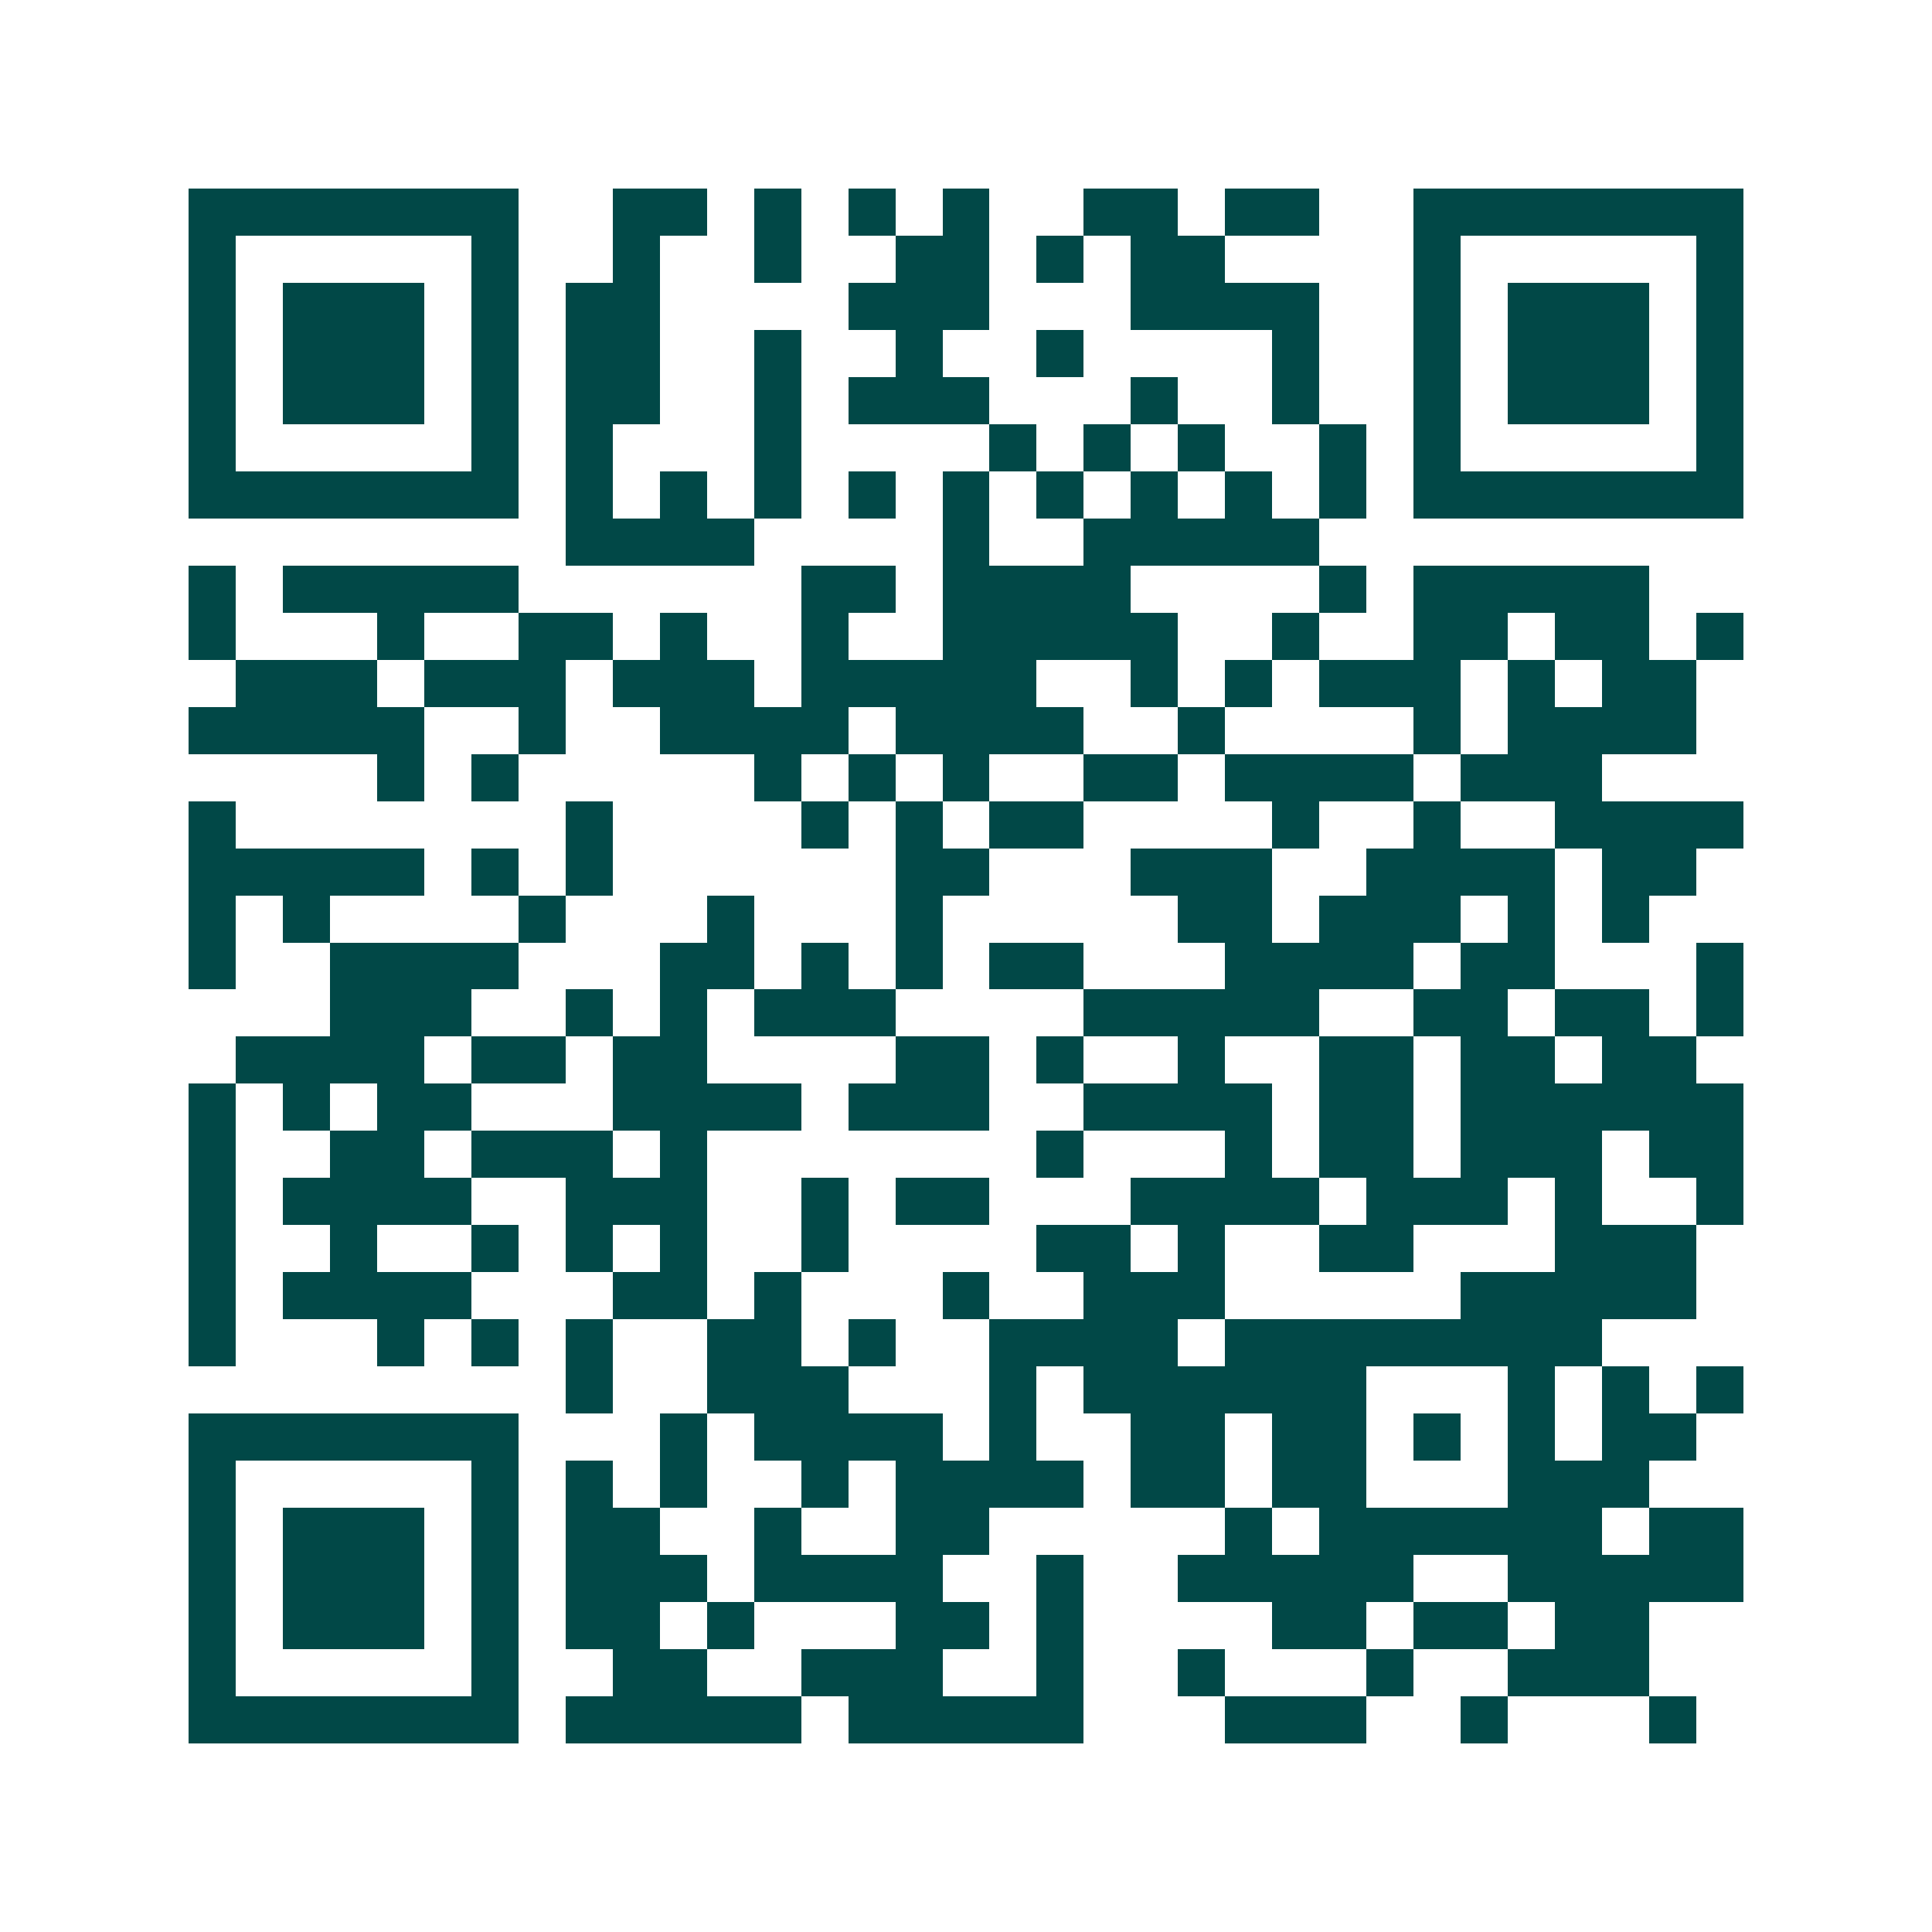 <svg xmlns="http://www.w3.org/2000/svg" width="200" height="200" viewBox="0 0 41 41" shape-rendering="crispEdges"><path fill="#ffffff" d="M0 0h41v41H0z"/><path stroke="#014847" d="M4 4.5h7m2 0h2m1 0h1m1 0h1m1 0h1m2 0h2m1 0h2m2 0h7M4 5.5h1m5 0h1m2 0h1m2 0h1m2 0h2m1 0h1m1 0h2m4 0h1m5 0h1M4 6.5h1m1 0h3m1 0h1m1 0h2m4 0h3m3 0h4m2 0h1m1 0h3m1 0h1M4 7.5h1m1 0h3m1 0h1m1 0h2m2 0h1m2 0h1m2 0h1m4 0h1m2 0h1m1 0h3m1 0h1M4 8.5h1m1 0h3m1 0h1m1 0h2m2 0h1m1 0h3m3 0h1m2 0h1m2 0h1m1 0h3m1 0h1M4 9.5h1m5 0h1m1 0h1m3 0h1m4 0h1m1 0h1m1 0h1m2 0h1m1 0h1m5 0h1M4 10.5h7m1 0h1m1 0h1m1 0h1m1 0h1m1 0h1m1 0h1m1 0h1m1 0h1m1 0h1m1 0h7M12 11.5h4m4 0h1m2 0h5M4 12.5h1m1 0h5m6 0h2m1 0h4m4 0h1m1 0h5M4 13.5h1m3 0h1m2 0h2m1 0h1m2 0h1m2 0h5m2 0h1m2 0h2m1 0h2m1 0h1M5 14.5h3m1 0h3m1 0h3m1 0h5m2 0h1m1 0h1m1 0h3m1 0h1m1 0h2M4 15.5h5m2 0h1m2 0h4m1 0h4m2 0h1m4 0h1m1 0h4M8 16.5h1m1 0h1m5 0h1m1 0h1m1 0h1m2 0h2m1 0h4m1 0h3M4 17.5h1m7 0h1m4 0h1m1 0h1m1 0h2m4 0h1m2 0h1m2 0h4M4 18.5h5m1 0h1m1 0h1m6 0h2m3 0h3m2 0h4m1 0h2M4 19.5h1m1 0h1m4 0h1m3 0h1m3 0h1m5 0h2m1 0h3m1 0h1m1 0h1M4 20.5h1m2 0h4m3 0h2m1 0h1m1 0h1m1 0h2m3 0h4m1 0h2m3 0h1M7 21.5h3m2 0h1m1 0h1m1 0h3m4 0h5m2 0h2m1 0h2m1 0h1M5 22.5h4m1 0h2m1 0h2m4 0h2m1 0h1m2 0h1m2 0h2m1 0h2m1 0h2M4 23.5h1m1 0h1m1 0h2m3 0h4m1 0h3m2 0h4m1 0h2m1 0h6M4 24.5h1m2 0h2m1 0h3m1 0h1m7 0h1m3 0h1m1 0h2m1 0h3m1 0h2M4 25.5h1m1 0h4m2 0h3m2 0h1m1 0h2m3 0h4m1 0h3m1 0h1m2 0h1M4 26.5h1m2 0h1m2 0h1m1 0h1m1 0h1m2 0h1m4 0h2m1 0h1m2 0h2m3 0h3M4 27.5h1m1 0h4m3 0h2m1 0h1m3 0h1m2 0h3m5 0h5M4 28.5h1m3 0h1m1 0h1m1 0h1m2 0h2m1 0h1m2 0h4m1 0h8M12 29.5h1m2 0h3m3 0h1m1 0h6m3 0h1m1 0h1m1 0h1M4 30.5h7m3 0h1m1 0h4m1 0h1m2 0h2m1 0h2m1 0h1m1 0h1m1 0h2M4 31.5h1m5 0h1m1 0h1m1 0h1m2 0h1m1 0h4m1 0h2m1 0h2m3 0h3M4 32.5h1m1 0h3m1 0h1m1 0h2m2 0h1m2 0h2m5 0h1m1 0h6m1 0h2M4 33.5h1m1 0h3m1 0h1m1 0h3m1 0h4m2 0h1m2 0h5m2 0h5M4 34.5h1m1 0h3m1 0h1m1 0h2m1 0h1m3 0h2m1 0h1m4 0h2m1 0h2m1 0h2M4 35.5h1m5 0h1m2 0h2m2 0h3m2 0h1m2 0h1m3 0h1m2 0h3M4 36.5h7m1 0h5m1 0h5m3 0h3m2 0h1m3 0h1"/></svg>
